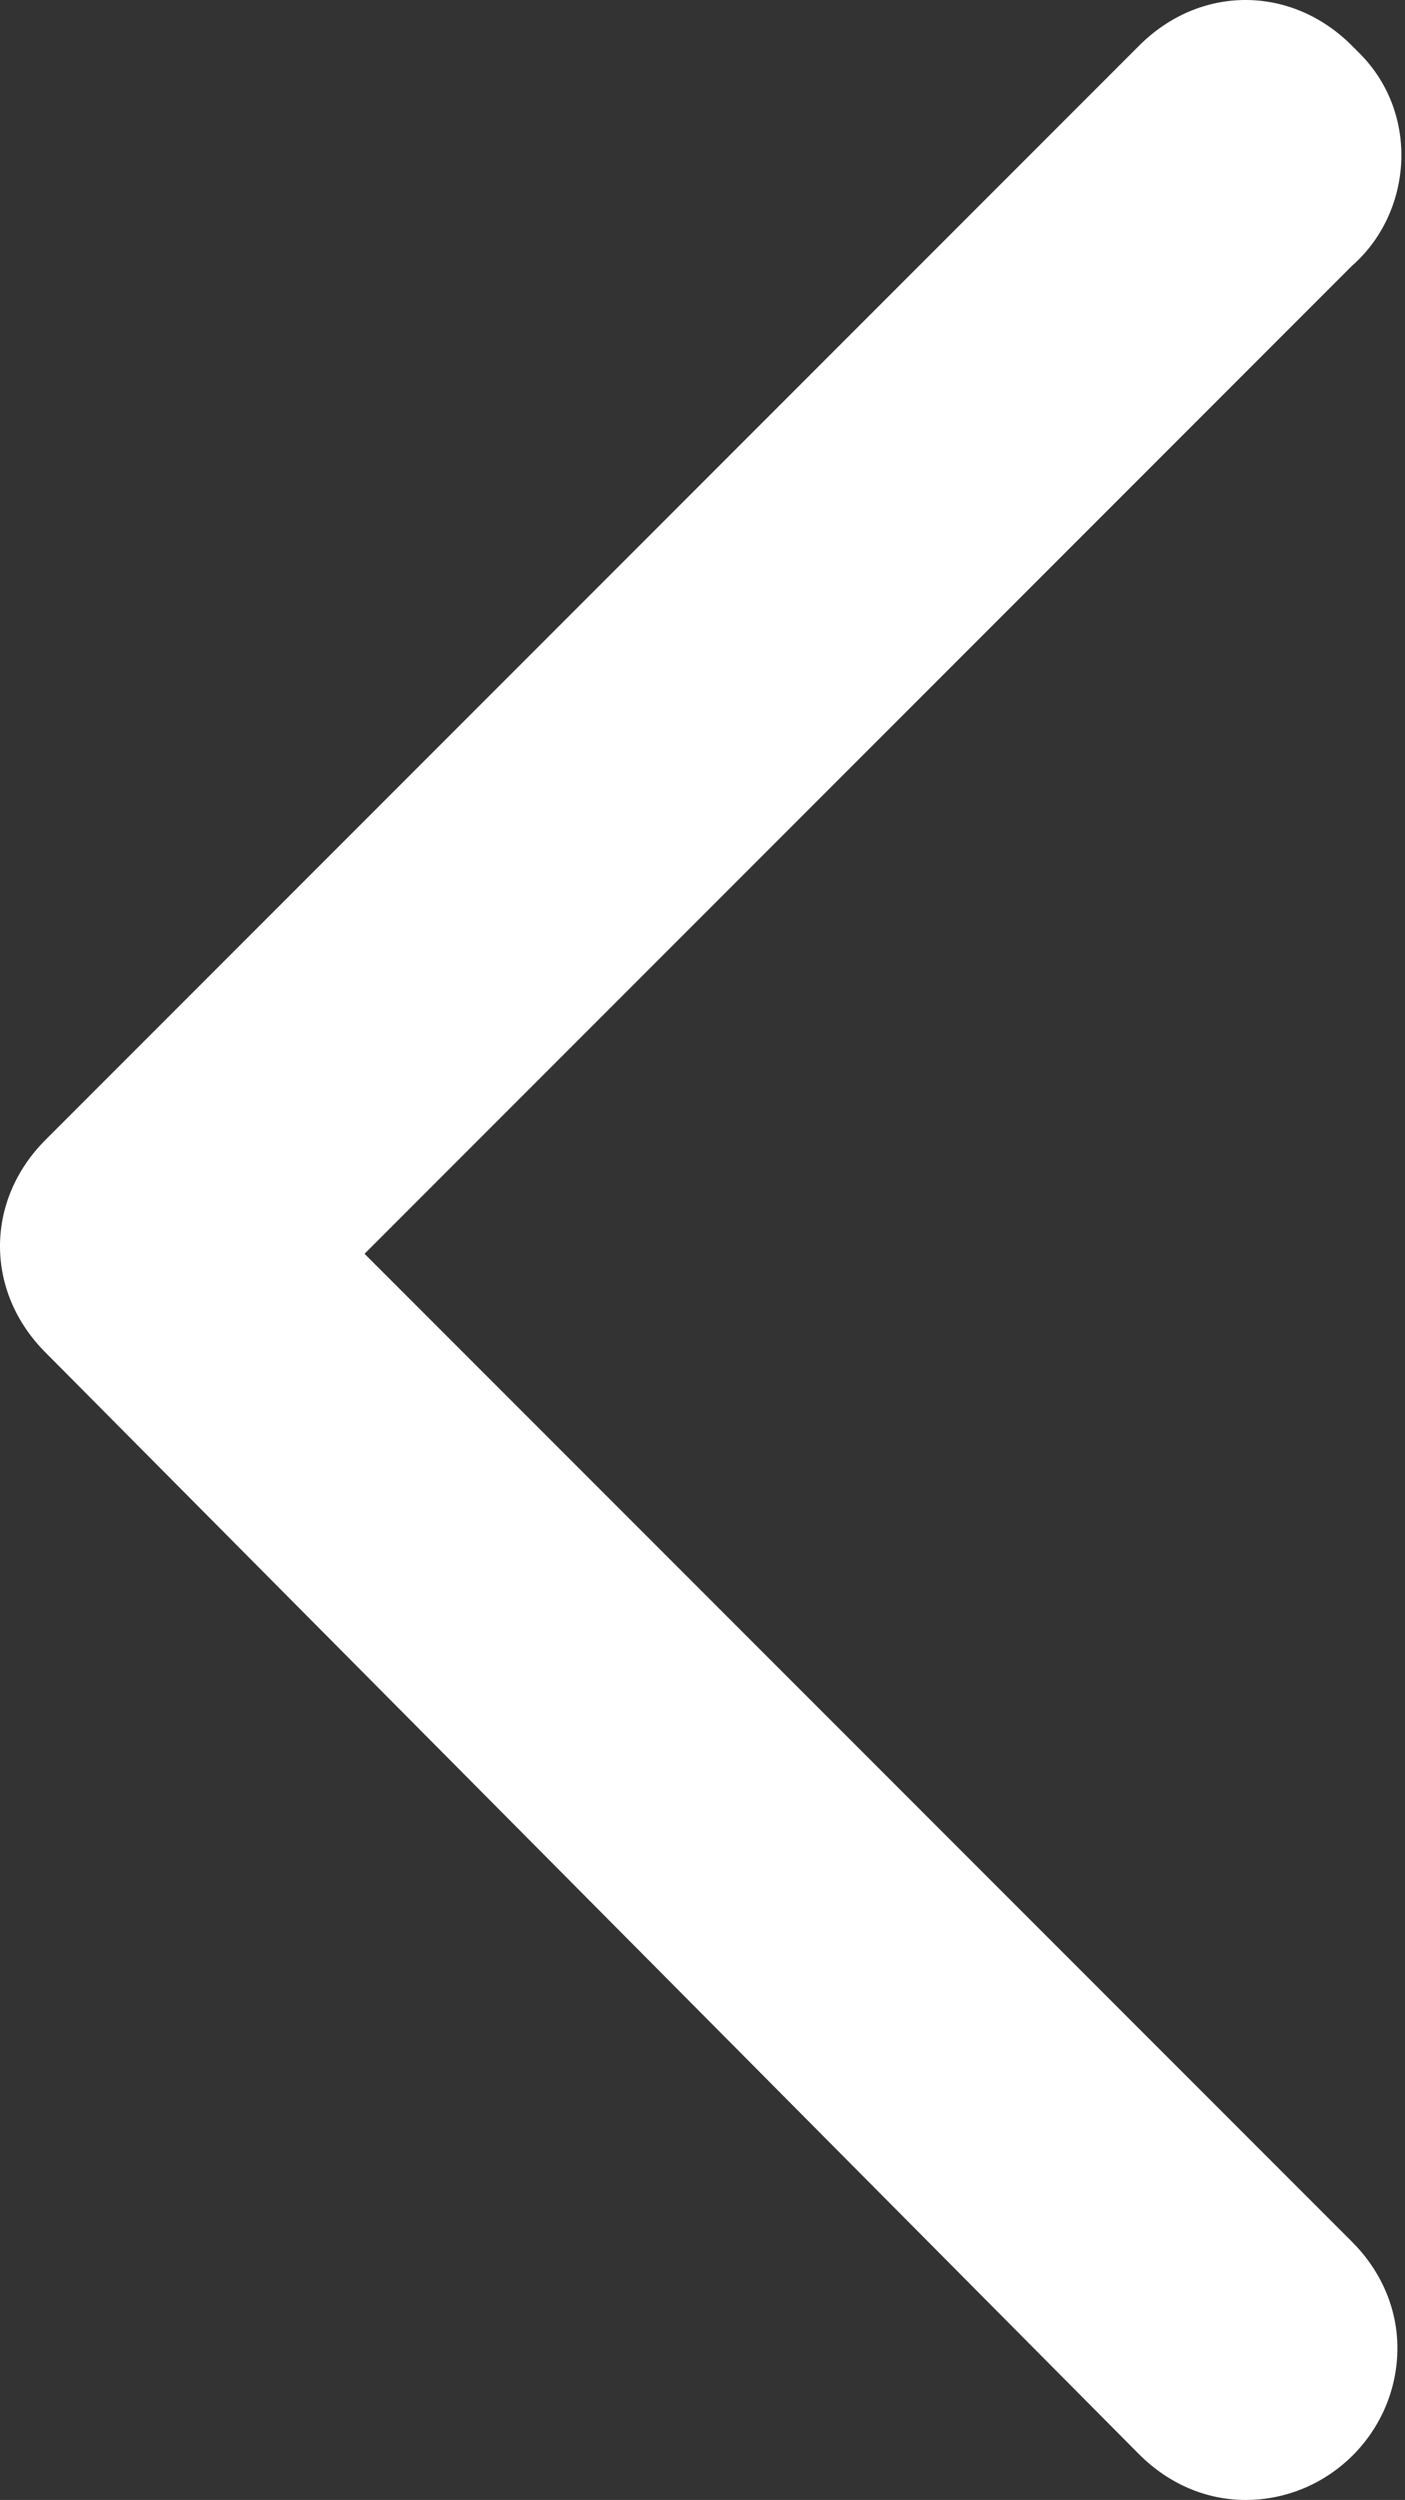 <?xml version="1.0" encoding="utf-8"?>
<!-- Generator: Adobe Illustrator 22.0.1, SVG Export Plug-In . SVG Version: 6.00 Build 0)  -->
<svg version="1.1" id="Layer_1" xmlns="http://www.w3.org/2000/svg" x="0px" y="0px"
     viewBox="0 0 18.5 32.9" style="enable-background:new 0 0 18.5 32.9;" xml:space="preserve">
<rect x="0" y="0" width="18.5" height="32.9" fill="#333333" stroke="none"/>
<style type="text/css">
	.st0{fill:#FFFFFF;}
</style>
    <title>arrow</title>
    <g id="c9c99d44-07ed-438d-9829-78046f31c6ae">
	<g id="bb4a0e9d-3cd0-4083-a7b0-205332bb3a9c">
		<path class="st0" d="M15,32.3L0.6,17.8c-0.8-0.8-0.8-2,0-2.8L15,0.6c0.8-0.8,2-0.8,2.8,0c0,0,0,0,0.1,0.1c0.8,0.8,0.7,2.1-0.1,2.8
			l-13,13l13,13c0.4,0.4,0.6,0.9,0.6,1.4c0,1.1-0.9,2-2,2C15.9,32.9,15.4,32.7,15,32.3z"/>
	</g>
</g>
</svg>
